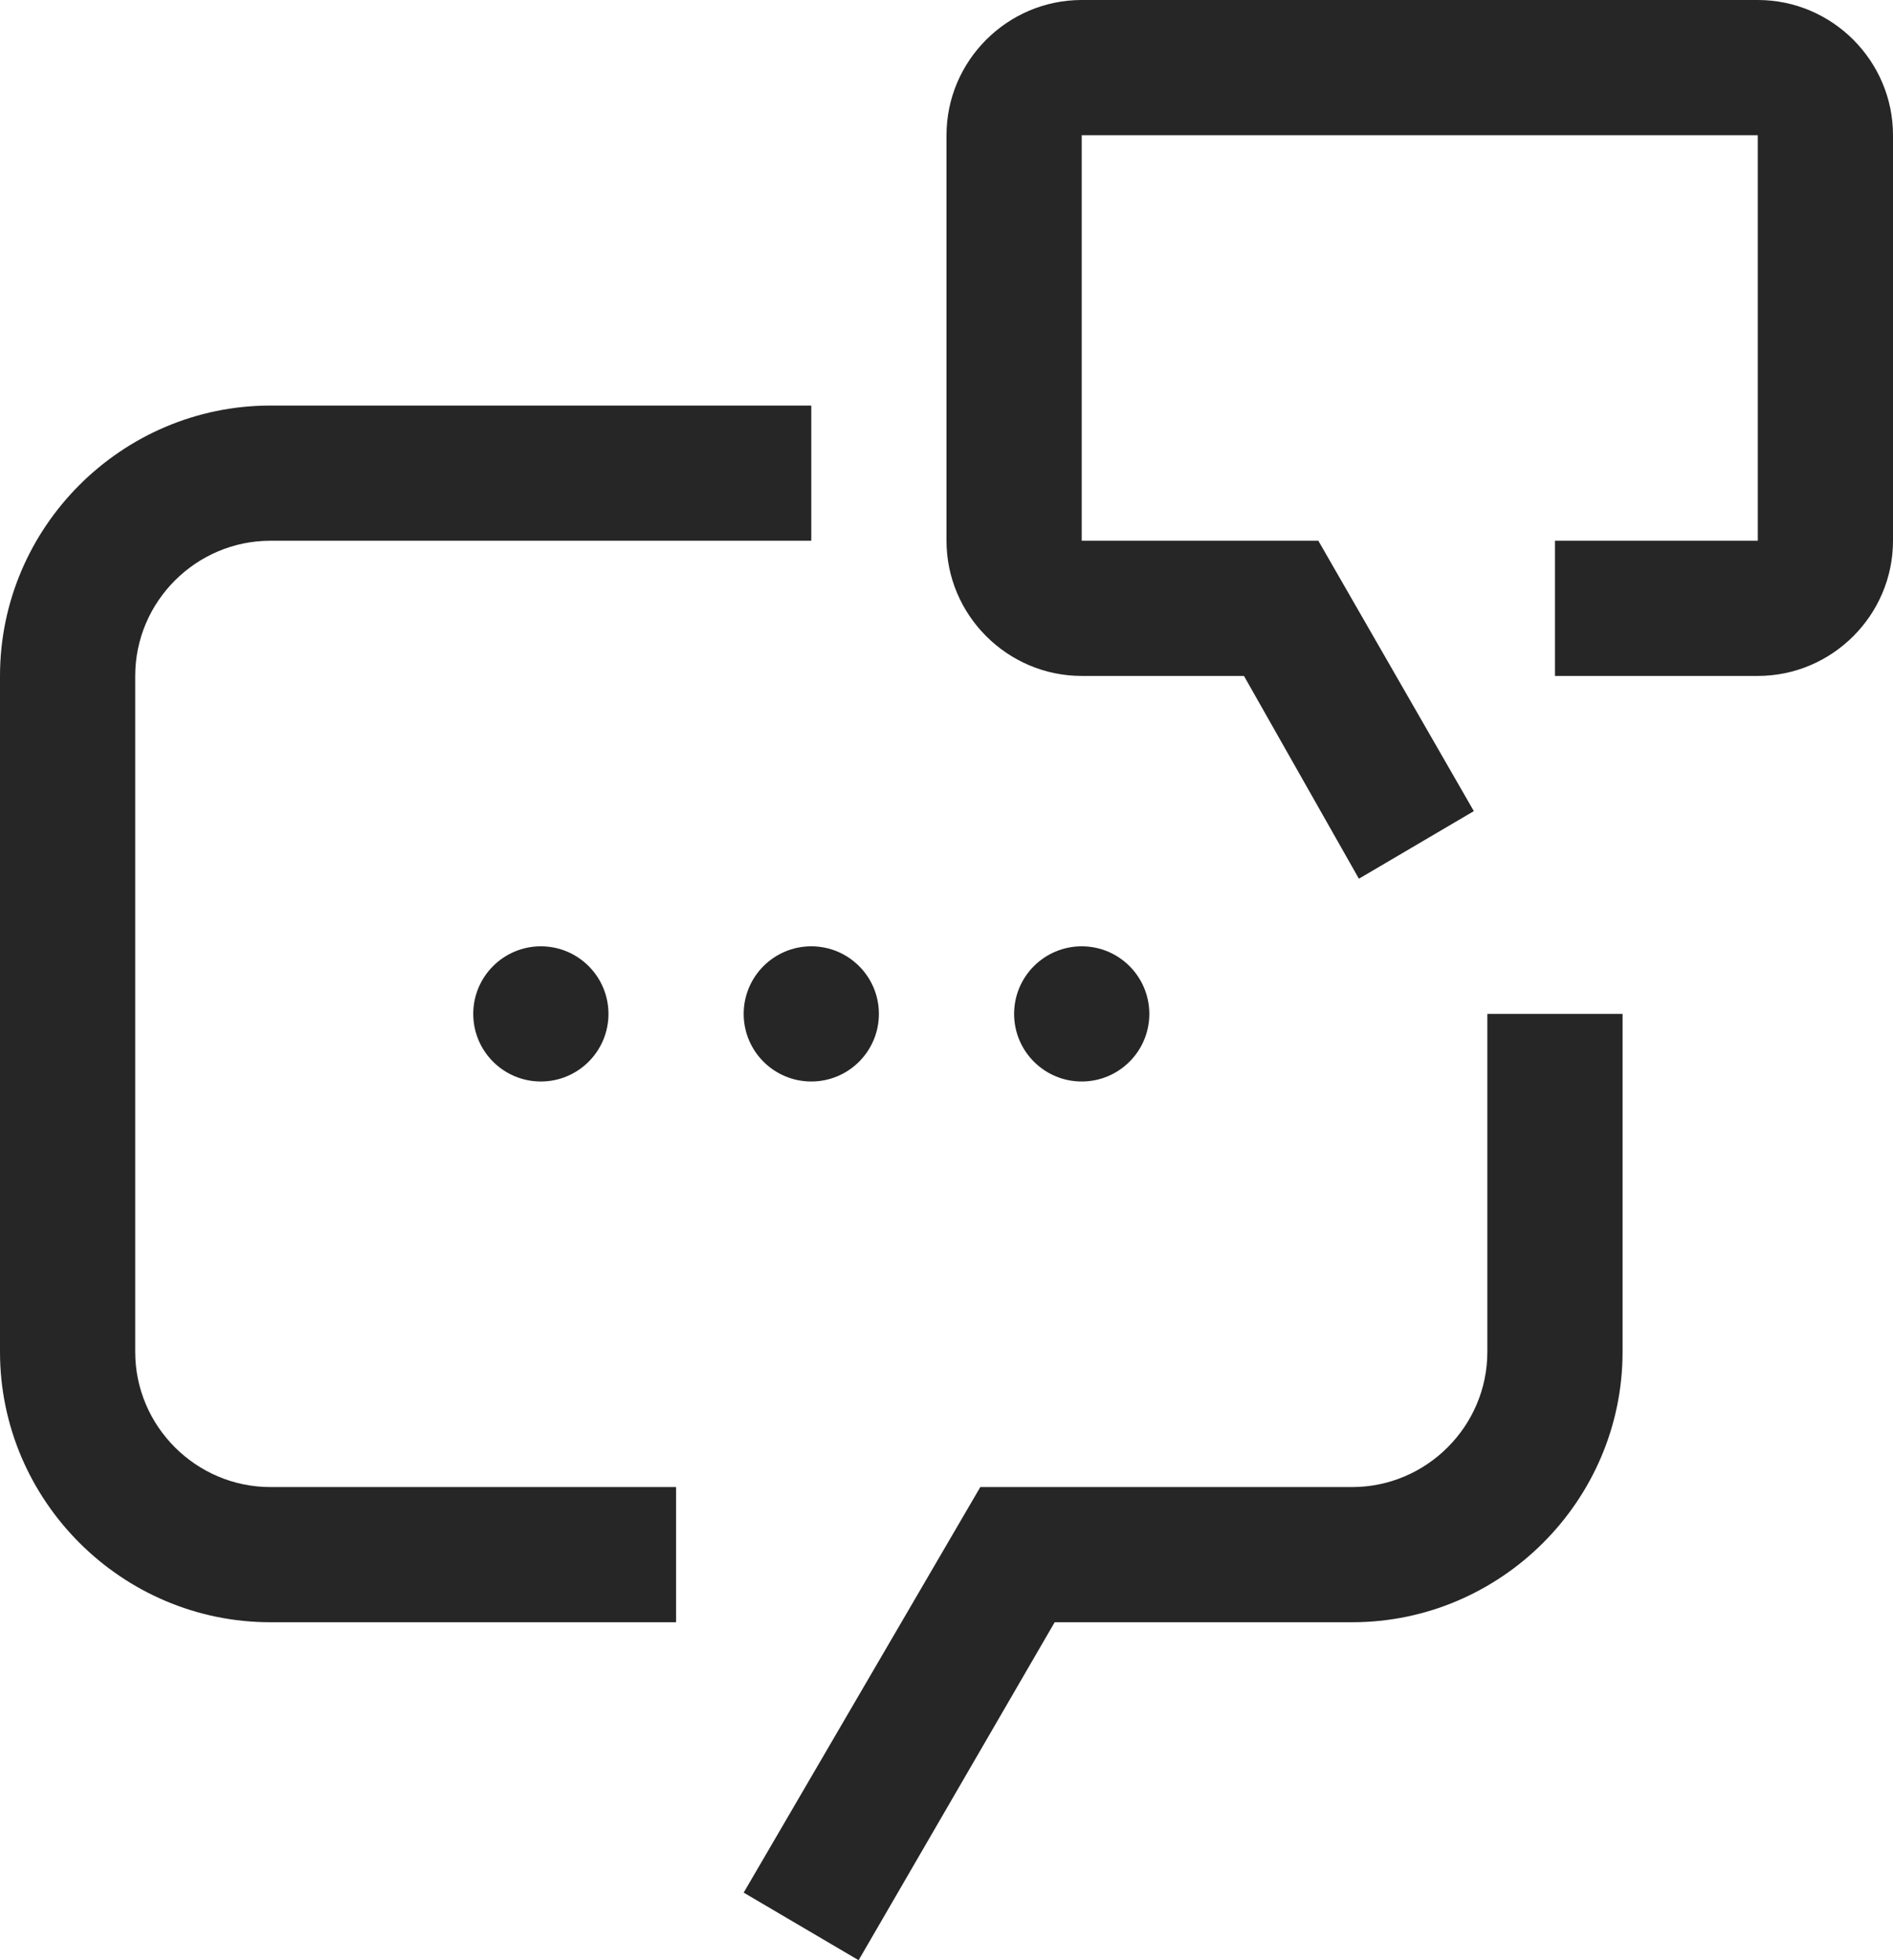 <?xml version="1.0" encoding="utf-8"?>
<svg xmlns="http://www.w3.org/2000/svg" fill="none" height="100%" overflow="visible" preserveAspectRatio="none" style="display: block;" viewBox="0 0 28 29" width="100%">
<g id="Vector">
<path d="M26 0H16C14.9 0 14 0.9 14 2V8C14 9.1 14.9 10 16 10H18.4L20.1 13L21.8 12L19.5 8H16V2H26V8H23V10H26C27.1 10 28 9.1 28 8V2C28 0.9 27.1 0 26 0Z" fill="#262626"/>
<path d="M12.7 29L11 28L14.5 22H20C21.1 22 22 21.1 22 20V15H24V20C24 22.2 22.2 24 20 24H15.6L12.7 29Z" fill="#262626"/>
<path d="M8 16C8.552 16 9 15.552 9 15C9 14.448 8.552 14 8 14C7.448 14 7 14.448 7 15C7 15.552 7.448 16 8 16Z" fill="#262626"/>
<path d="M12 16C12.552 16 13 15.552 13 15C13 14.448 12.552 14 12 14C11.448 14 11 14.448 11 15C11 15.552 11.448 16 12 16Z" fill="#262626"/>
<path d="M16 16C16.552 16 17 15.552 17 15C17 14.448 16.552 14 16 14C15.448 14 15 14.448 15 15C15 15.552 15.448 16 16 16Z" fill="#262626"/>
<path d="M10 24H4C1.8 24 0 22.2 0 20V10C0 7.8 1.8 6 4 6H12V8H4C2.9 8 2 8.9 2 10V20C2 21.1 2.9 22 4 22H10V24Z" fill="#262626"/>
</g>
</svg>